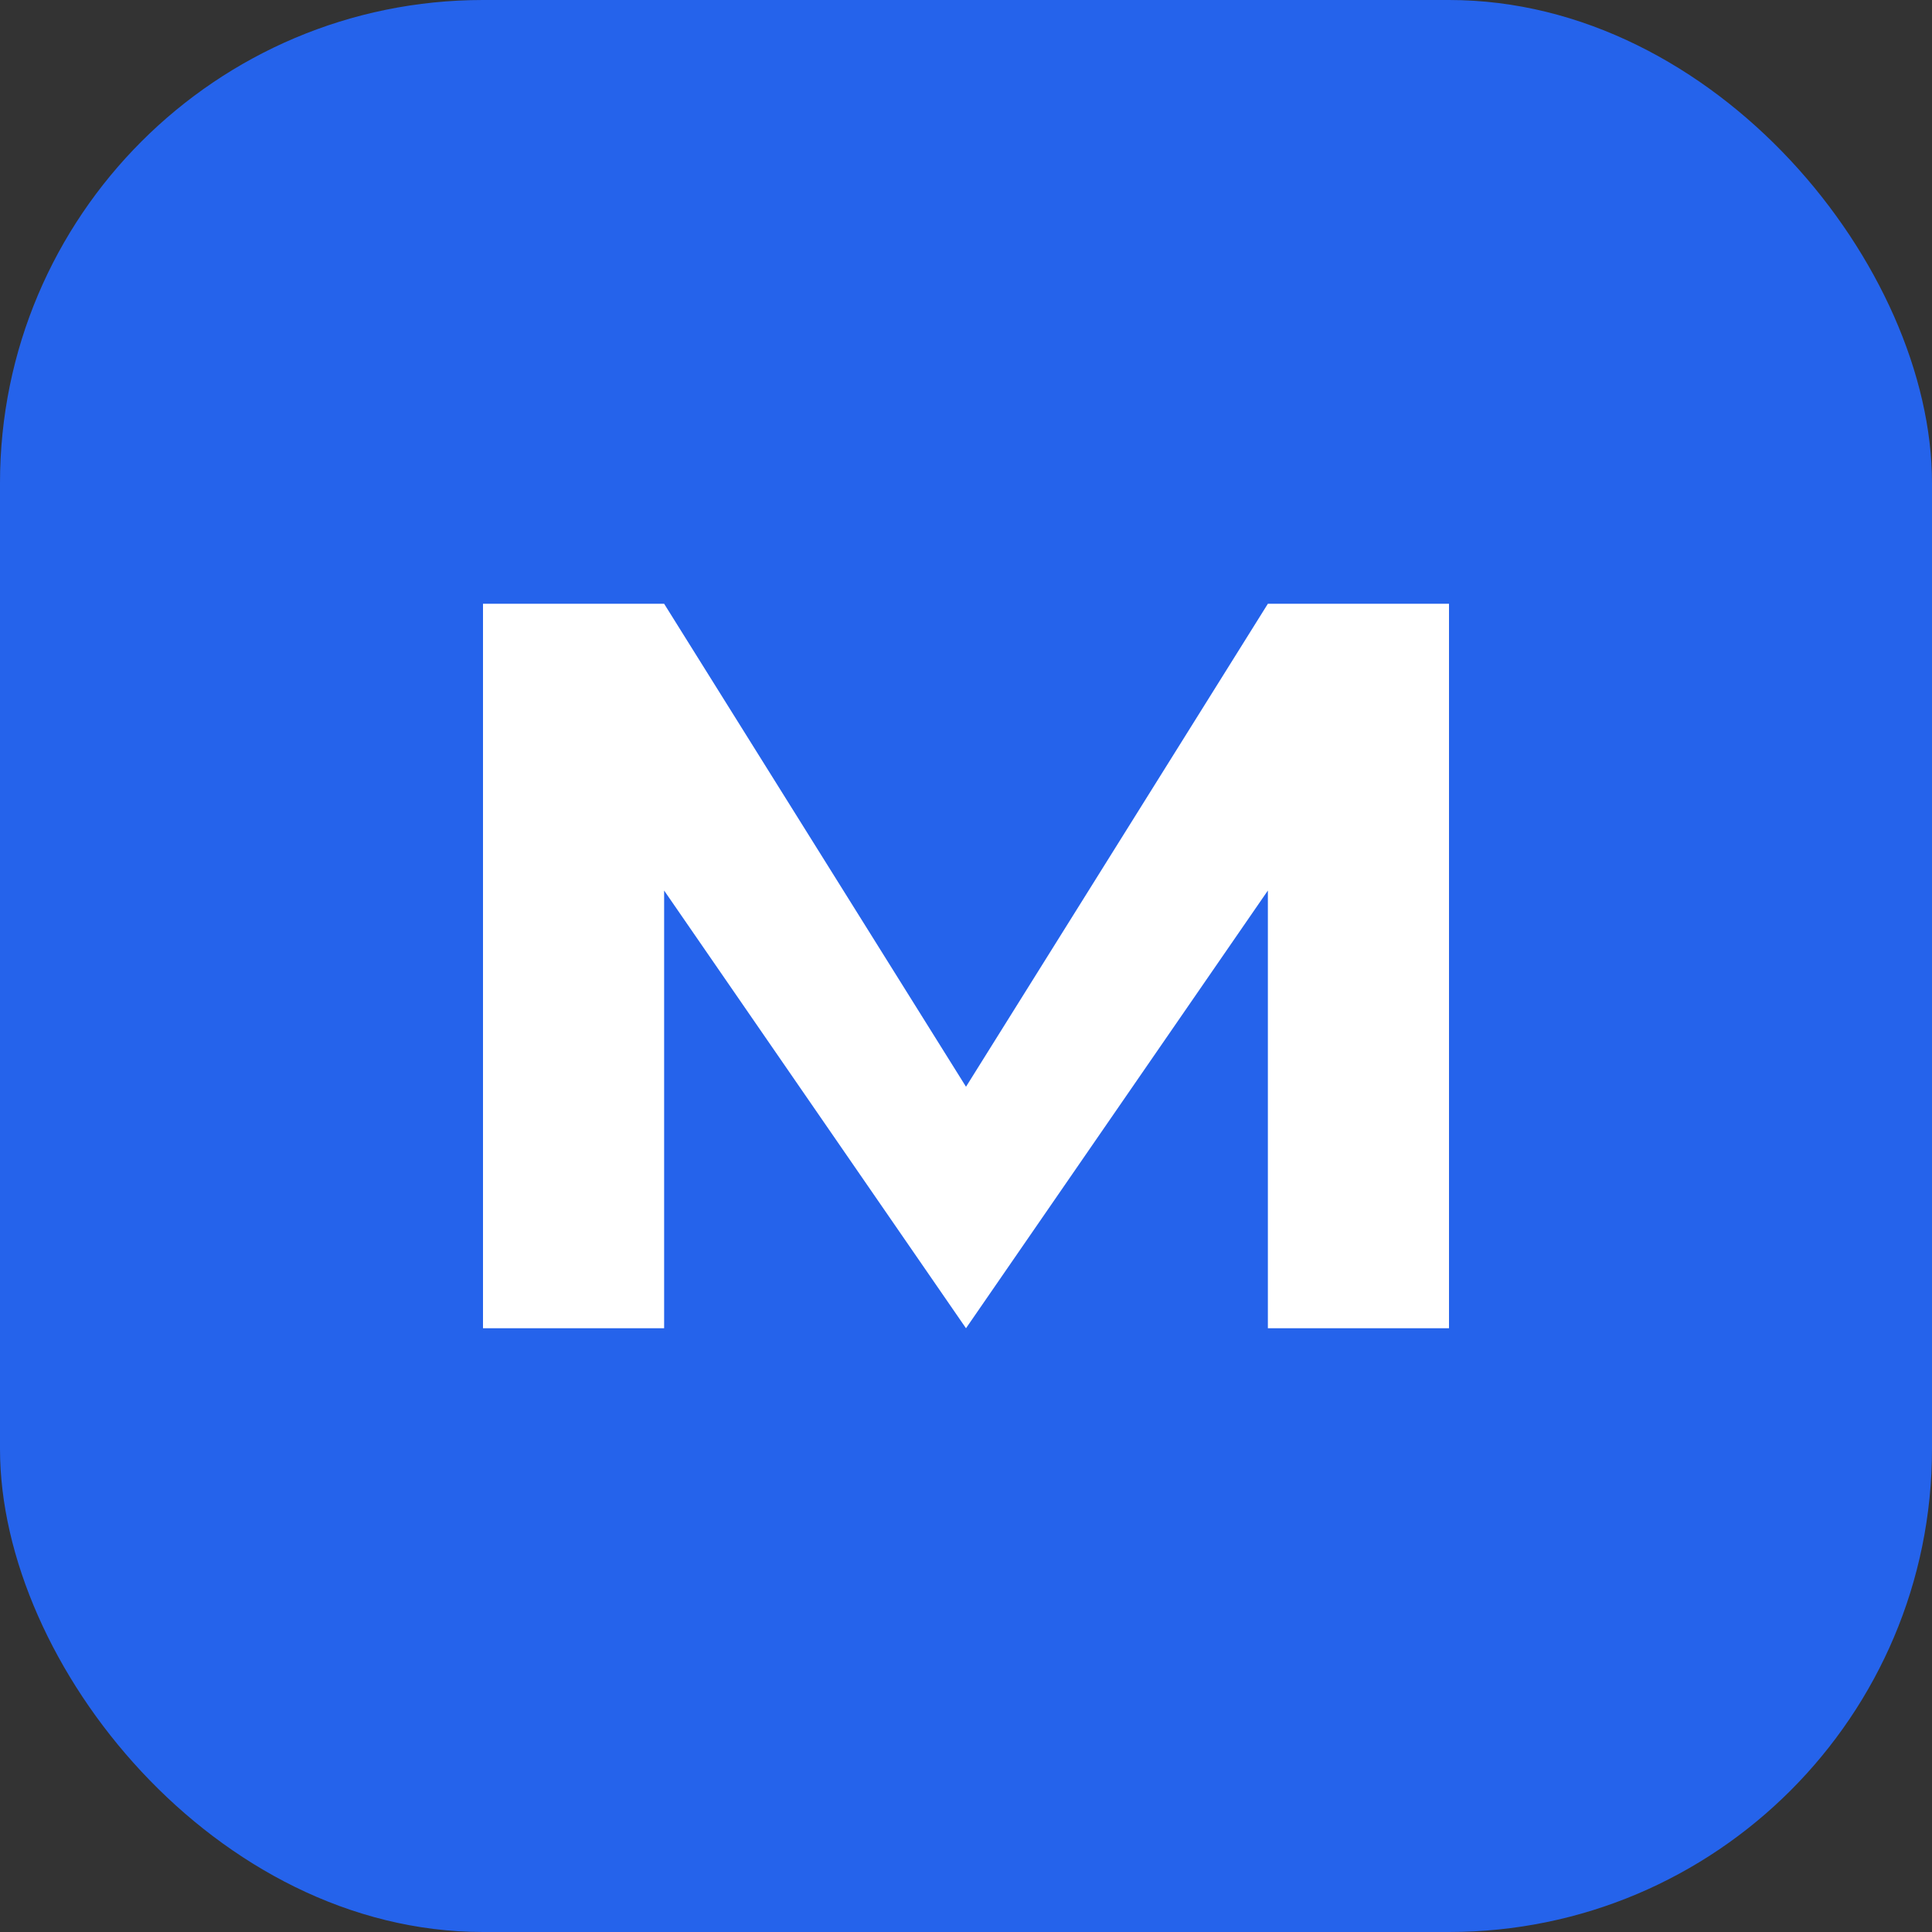 <svg xmlns="http://www.w3.org/2000/svg" viewBox="0 0 64 64" role="img" aria-label="Managym logo">
  <rect x="0" y="0" width="64" height="64" fill="#333333" stroke="none"/>
  <rect width="64" height="64" rx="16" fill="#2563eb" />
  <path d="M16 44V20h6l10 16 10-16h6v24h-6V29.5L32 44l-10-14.5V44z" fill="#ffffff" />
</svg>

